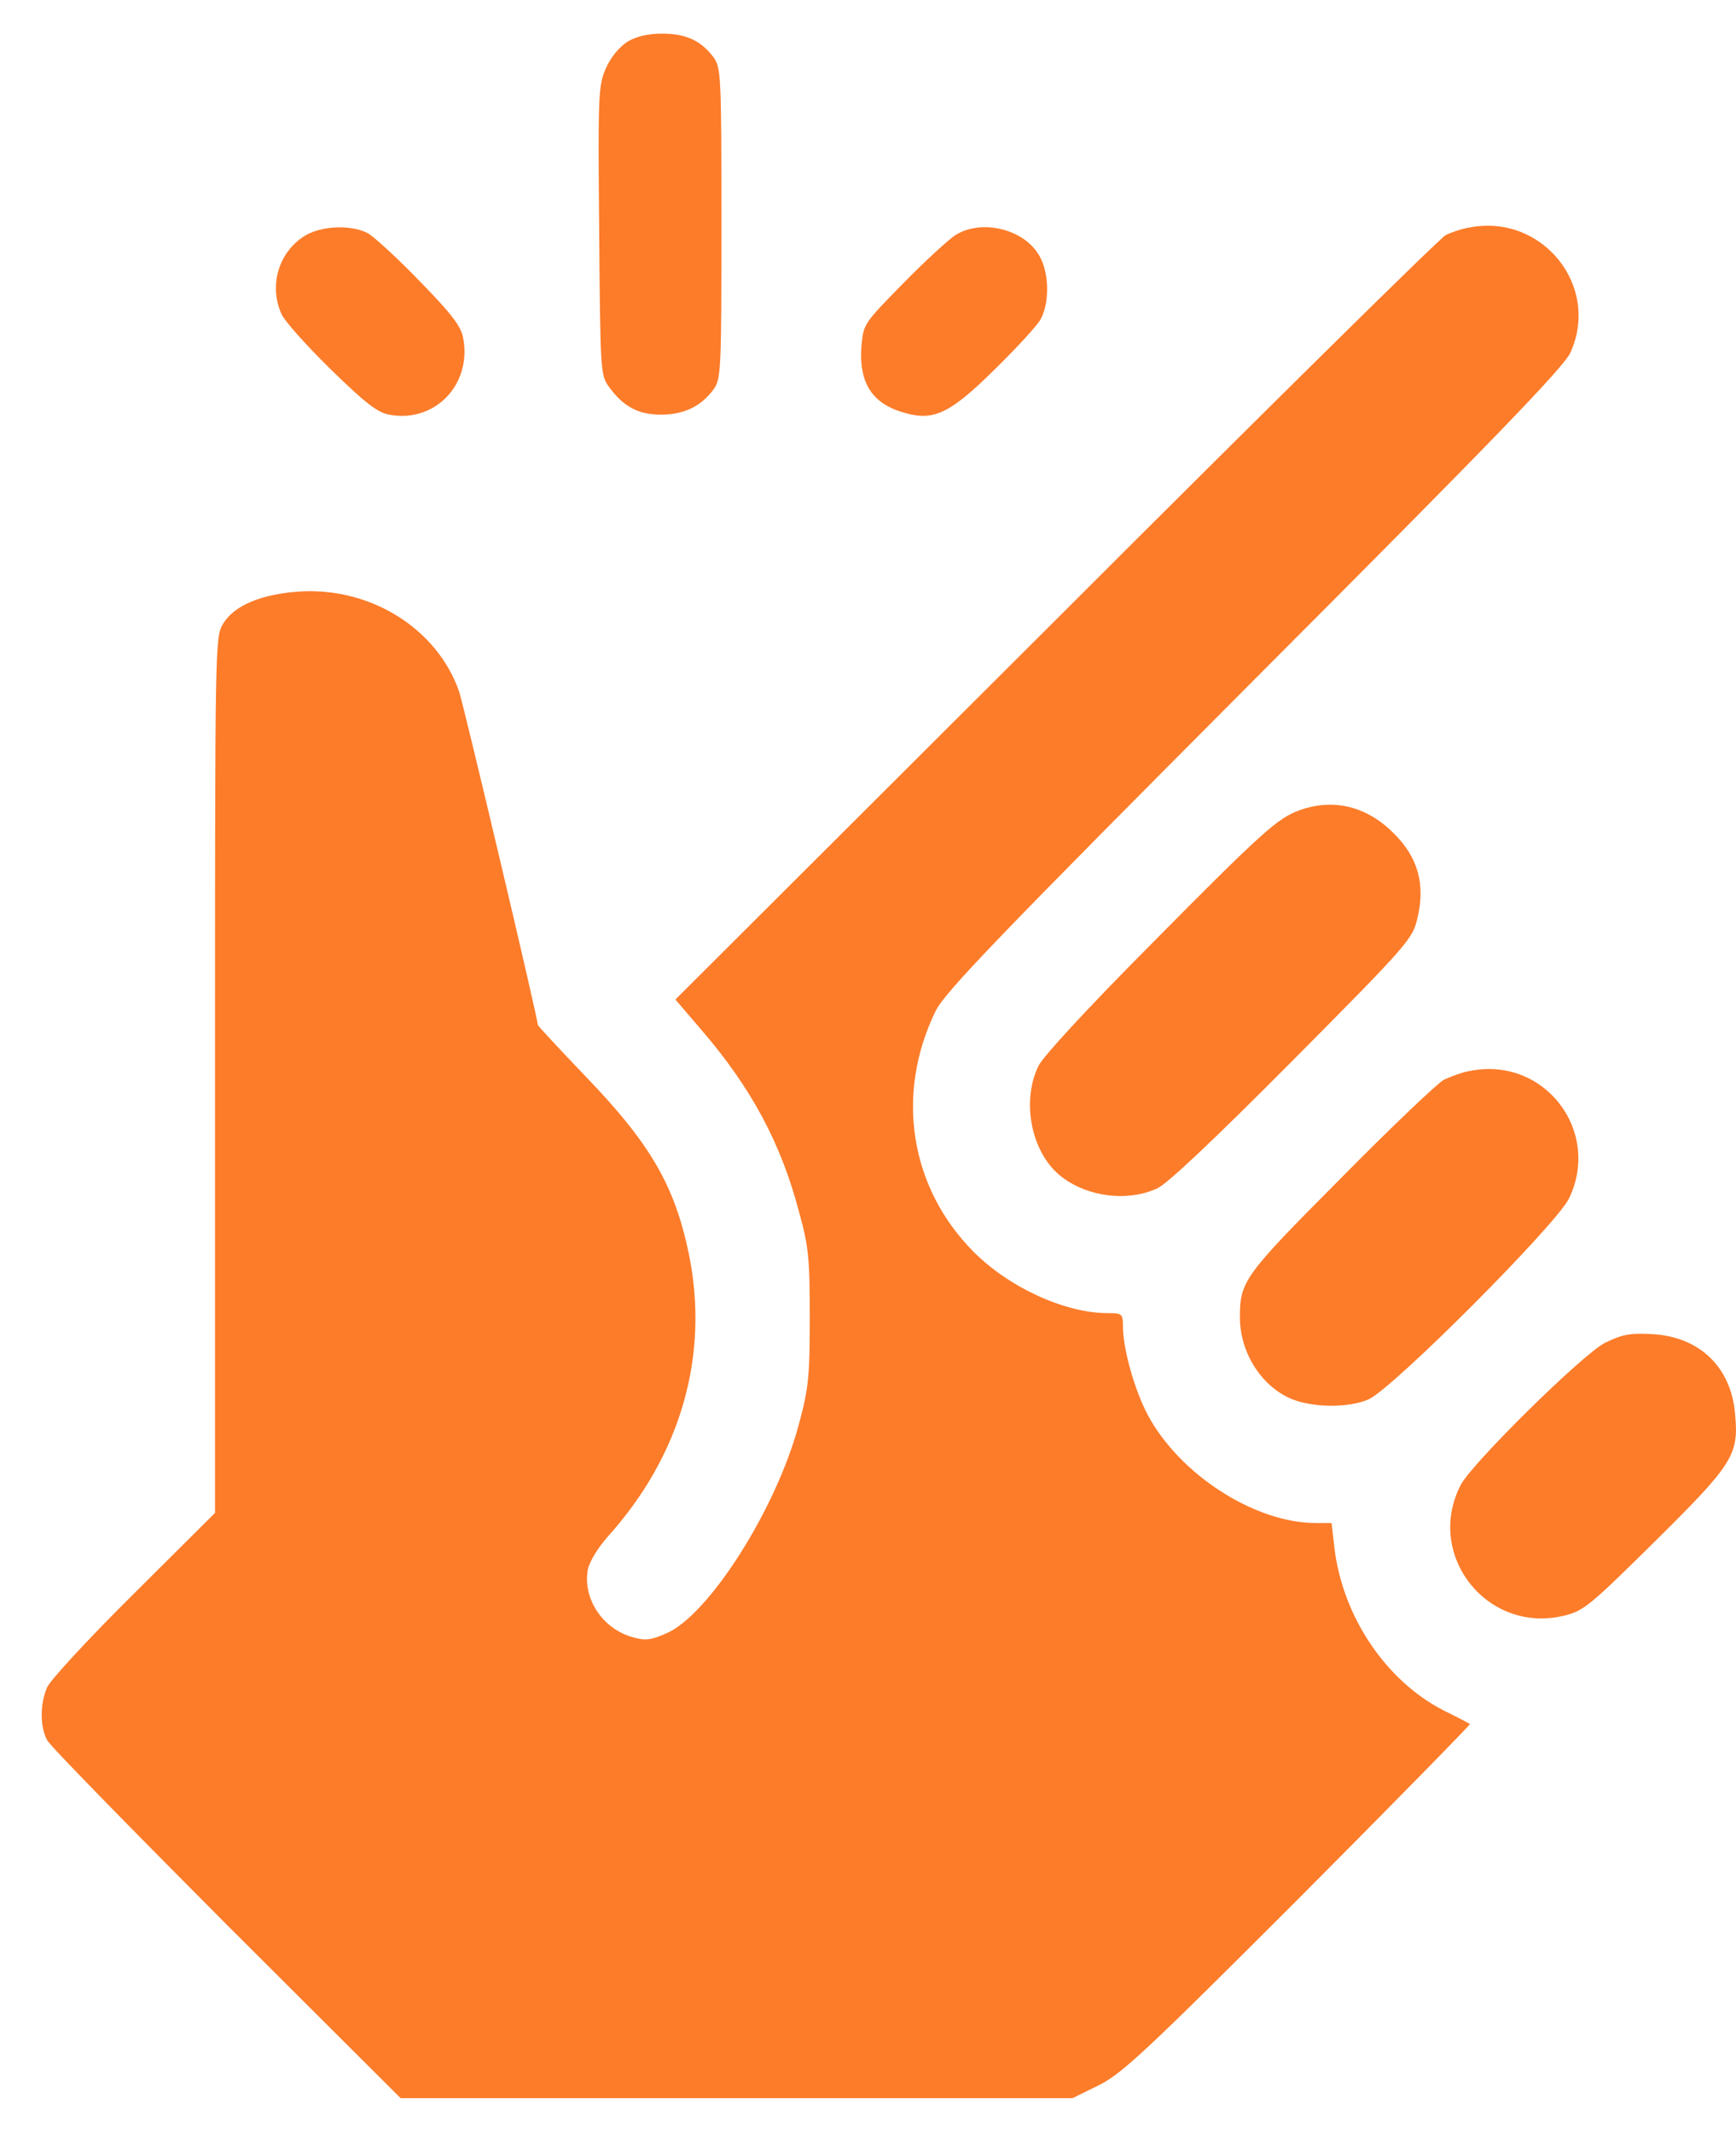 <svg width="35" height="43" viewBox="0 0 35 43" fill="none" xmlns="http://www.w3.org/2000/svg">
<path d="M12.649 0.841C12.486 0.947 12.316 1.15 12.218 1.37C12.063 1.72 12.055 1.891 12.08 4.649C12.104 7.504 12.104 7.561 12.283 7.805C12.568 8.196 12.869 8.358 13.325 8.358C13.78 8.358 14.13 8.196 14.382 7.854C14.537 7.642 14.545 7.504 14.545 4.502C14.545 1.5 14.537 1.362 14.382 1.15C14.13 0.817 13.829 0.678 13.349 0.678C13.056 0.678 12.828 0.735 12.649 0.841Z" fill="#FC7C2A"/>
<path d="M29.636 4.584C29.482 4.608 29.262 4.681 29.148 4.738C29.034 4.795 25.495 8.285 21.281 12.5L13.617 20.147L14.146 20.765C15.147 21.929 15.741 23.035 16.107 24.418C16.302 25.118 16.326 25.362 16.326 26.55C16.326 27.746 16.302 27.982 16.107 28.706C15.651 30.422 14.276 32.578 13.422 32.928C13.105 33.066 12.999 33.074 12.73 32.993C12.136 32.814 11.746 32.212 11.852 31.634C11.884 31.48 12.055 31.195 12.259 30.967C13.731 29.332 14.309 27.306 13.886 25.264C13.601 23.898 13.113 23.051 11.803 21.693C11.274 21.14 10.843 20.676 10.843 20.66C10.843 20.521 9.354 14.232 9.257 13.94C8.817 12.679 7.491 11.841 6.059 11.922C5.278 11.971 4.725 12.199 4.497 12.573C4.335 12.841 4.335 12.955 4.335 21.668V30.495L2.699 32.123C1.796 33.017 1.015 33.864 0.95 34.01C0.804 34.352 0.804 34.799 0.95 35.076C1.015 35.198 2.65 36.866 4.57 38.794L8.077 42.292H14.854H21.623L22.151 42.032C22.615 41.804 23.103 41.348 26.178 38.273C28.099 36.345 29.652 34.758 29.636 34.75C29.612 34.734 29.384 34.612 29.115 34.482C27.936 33.88 27.065 32.578 26.902 31.187L26.846 30.699H26.512C25.292 30.691 23.787 29.723 23.144 28.527C22.875 28.022 22.64 27.192 22.64 26.729C22.64 26.485 22.623 26.468 22.33 26.468C21.476 26.468 20.353 25.956 19.637 25.24C18.344 23.946 18.043 22.059 18.865 20.375C19.06 19.992 20.069 18.935 25.292 13.696C30.067 8.912 31.54 7.391 31.662 7.106C32.272 5.763 31.092 4.307 29.636 4.584Z" fill="#FC7C2A"/>
<path d="M6.117 4.771C5.612 5.104 5.425 5.755 5.669 6.317C5.726 6.463 6.182 6.968 6.662 7.439C7.37 8.131 7.614 8.318 7.85 8.359C8.769 8.53 9.517 7.749 9.338 6.813C9.298 6.577 9.103 6.325 8.46 5.666C8.004 5.194 7.532 4.763 7.41 4.698C7.061 4.519 6.442 4.551 6.117 4.771Z" fill="#FC7C2A"/>
<path d="M19.263 4.739C19.133 4.82 18.653 5.259 18.214 5.707C17.416 6.52 17.408 6.528 17.368 6.976C17.311 7.724 17.587 8.147 18.254 8.326C18.832 8.489 19.166 8.326 20.061 7.44C20.5 7.008 20.923 6.553 20.988 6.423C21.167 6.073 21.151 5.463 20.939 5.129C20.622 4.608 19.776 4.413 19.263 4.739Z" fill="#FC7C2A"/>
<path d="M26.202 16.331C25.755 16.494 25.462 16.754 23.2 19.04C21.931 20.318 21.044 21.278 20.939 21.481C20.605 22.156 20.768 23.133 21.305 23.637C21.817 24.109 22.696 24.247 23.331 23.954C23.542 23.857 24.486 22.962 26.064 21.375C28.407 19.016 28.48 18.926 28.578 18.503C28.741 17.82 28.586 17.275 28.098 16.795C27.553 16.25 26.886 16.087 26.202 16.331Z" fill="#FC7C2A"/>
<path d="M29.636 21.587C29.481 21.611 29.245 21.701 29.107 21.766C28.977 21.839 28.033 22.734 27.024 23.759C25.08 25.712 24.998 25.826 24.998 26.55C24.998 27.25 25.413 27.917 26.007 28.185C26.422 28.372 27.171 28.388 27.586 28.209C28.049 28.022 31.393 24.671 31.637 24.15C32.288 22.783 31.125 21.286 29.636 21.587Z" fill="#FC7C2A"/>
<path d="M32.353 27.07C31.898 27.306 29.677 29.494 29.449 29.933C28.725 31.341 29.978 32.935 31.523 32.569C31.93 32.472 32.044 32.374 33.354 31.081C34.941 29.51 35.062 29.331 34.981 28.494C34.9 27.55 34.257 26.94 33.305 26.891C32.858 26.866 32.703 26.899 32.353 27.07Z" fill="#FC7C2A"/>
</svg>
